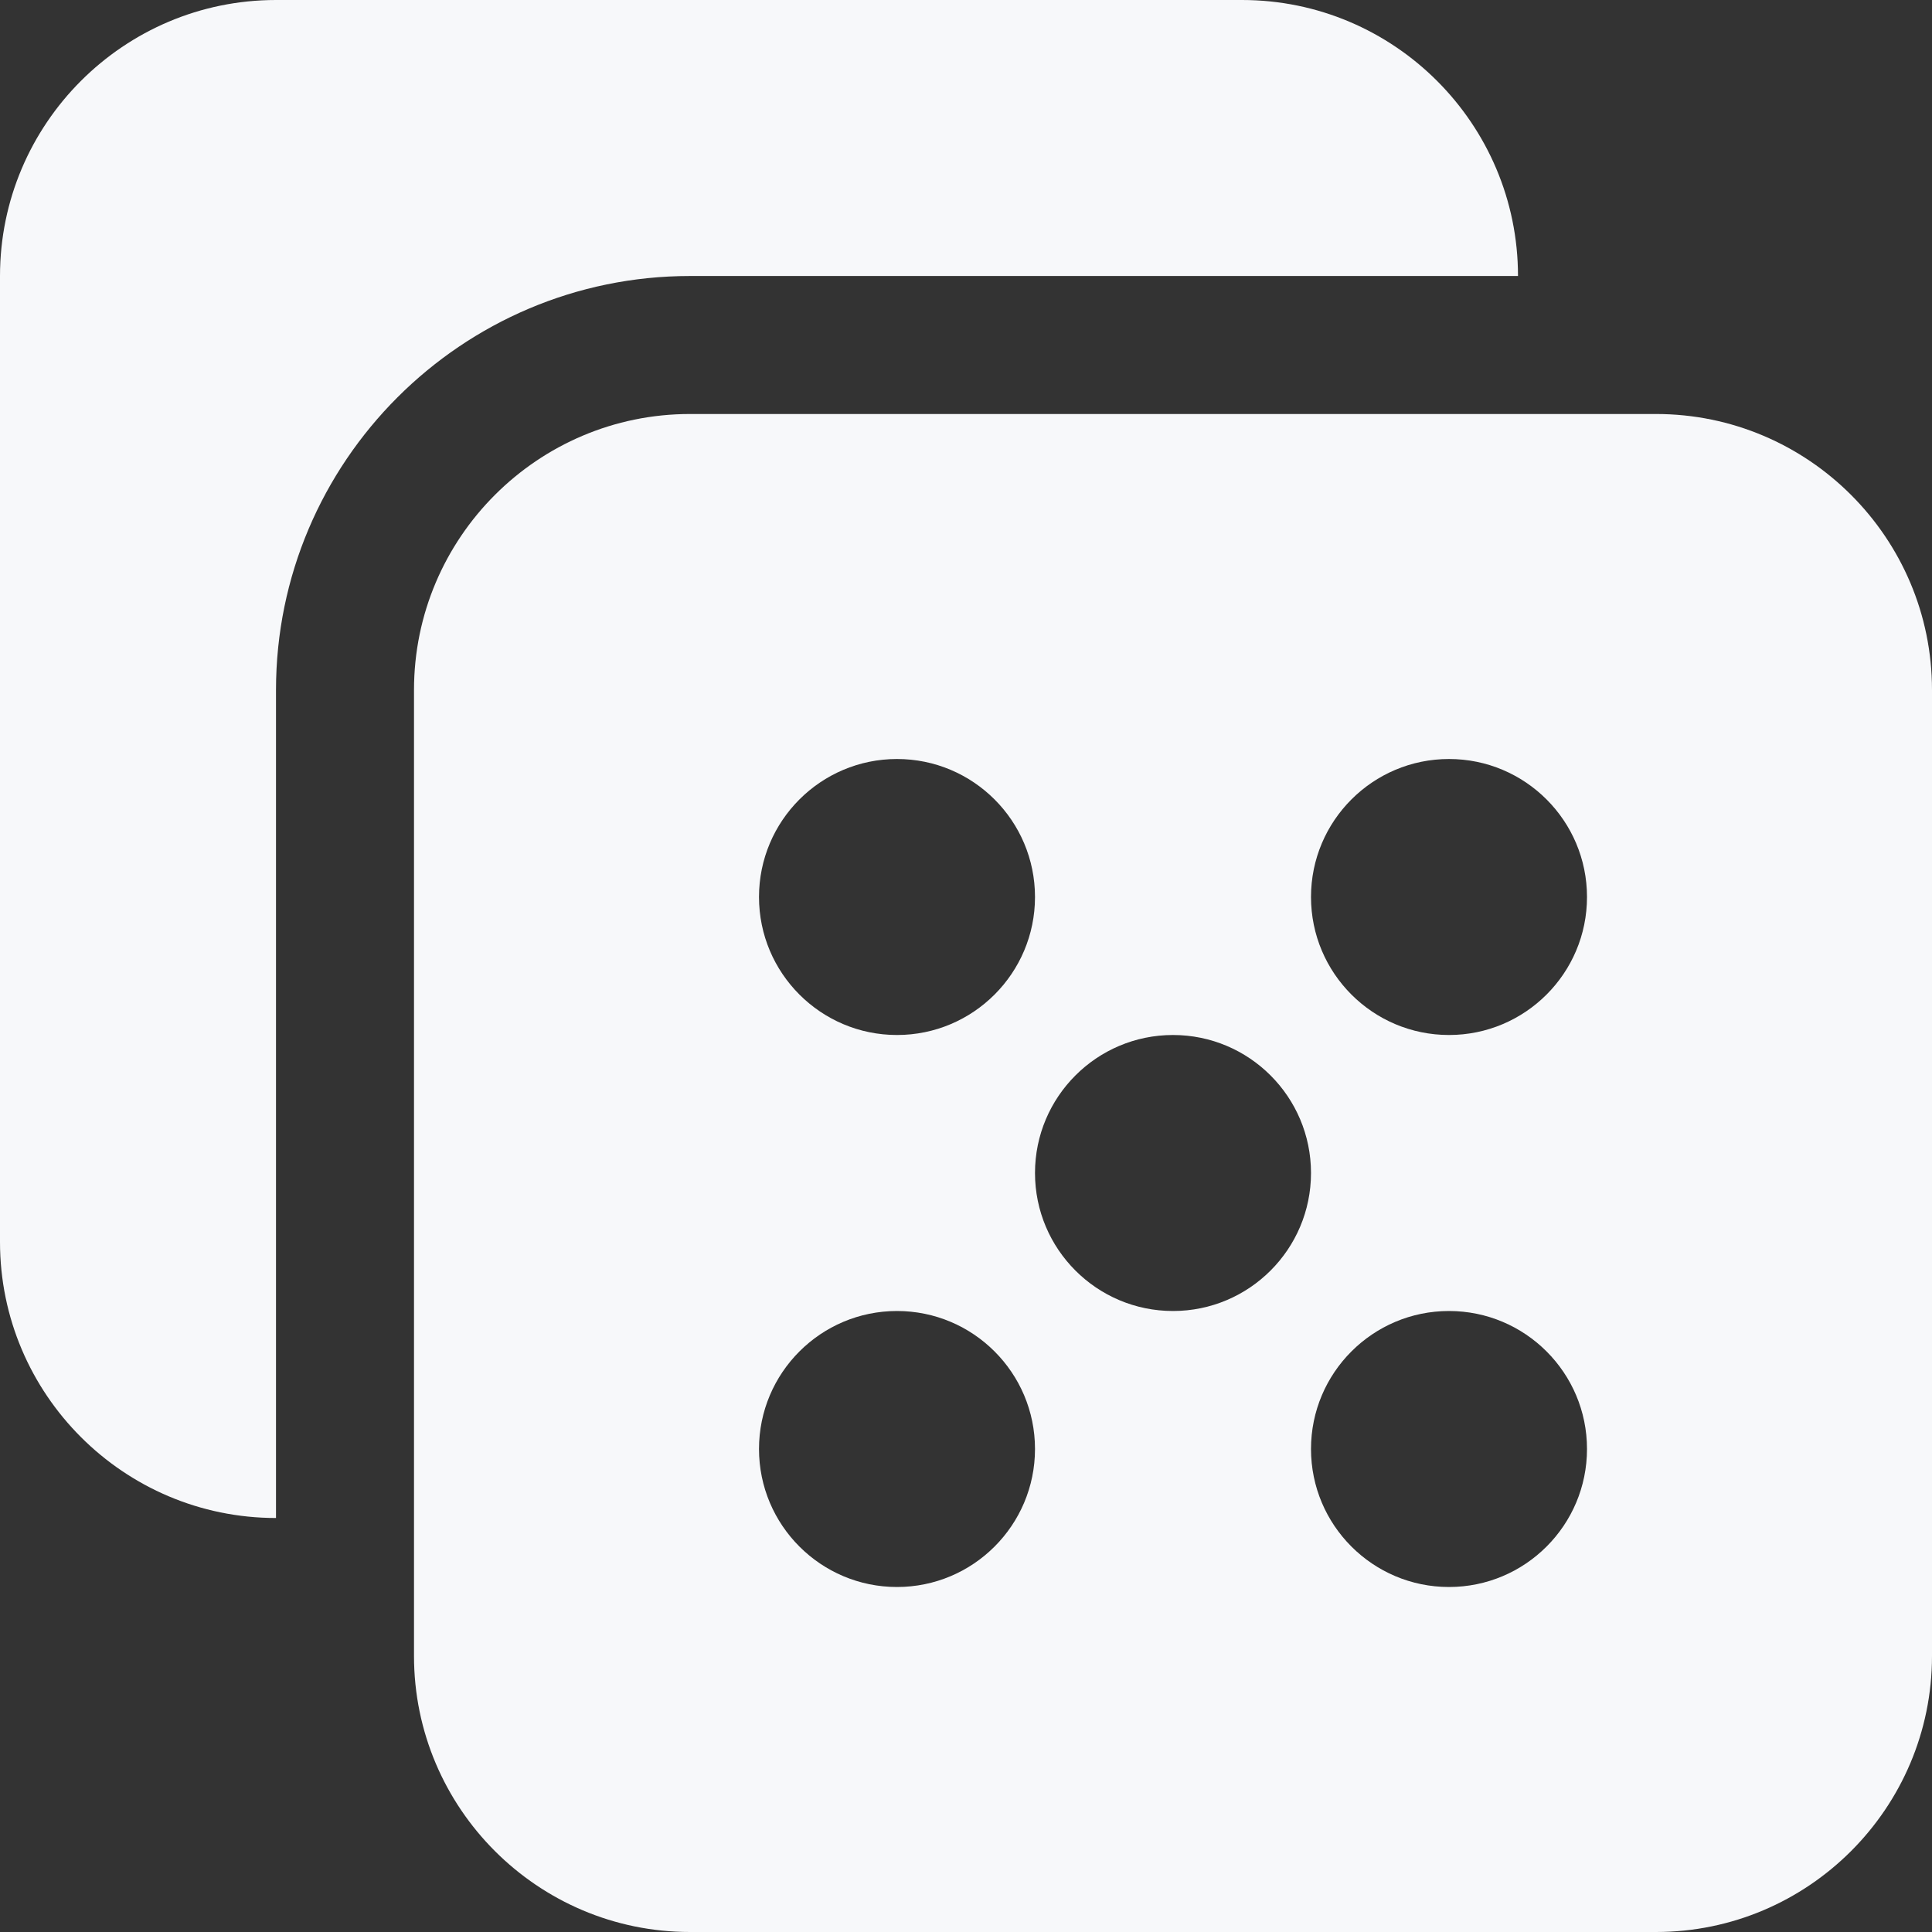 <svg width="14px" height="14px" viewBox="0 0 14 14" version="1.1" xmlns="http://www.w3.org/2000/svg" xmlns:xlink="http://www.w3.org/1999/xlink">
       <rect x="0" y="0" width="14" height="14" fill="#333333" stroke="none"/>
       <g stroke="none" stroke-width="1" fill="none" fill-rule="evenodd">
        <g transform="translate(-111, -627)" fill="#f7f8fa" fill-rule="nonzero">
            <g transform="translate(80, 626)">
                <g transform="translate(31, 1)">
                    <path d="M11,2 C11,0.897 10.103,0 9,0 L2,0 C0.897,0 0,0.897 0,2 L0,9 C0,10.103 0.897,11 2,11 L2,5 C2,3.346 3.346,2 5,2 L11,2 Z"></path>
                    <path d="M12,3 L5,3 C3.897,3 3,3.897 3,5 L3,12 C3,13.103 3.897,14 5,14 L12,14 C13.103,14 14,13.103 14,12 L14,5 C14,3.897 13.103,3 12,3 Z M6.5,5.5 C7.052,5.5 7.5,5.948 7.5,6.5 C7.5,7.052 7.052,7.5 6.5,7.5 C5.948,7.5 5.5,7.052 5.5,6.5 C5.5,5.948 5.948,5.5 6.5,5.5 Z M6.5,11.5 C5.948,11.5 5.5,11.052 5.5,10.5 C5.5,9.948 5.948,9.5 6.5,9.5 C7.052,9.5 7.5,9.948 7.5,10.5 C7.5,11.052 7.052,11.5 6.5,11.5 Z M8.5,9.5 C7.948,9.5 7.5,9.052 7.5,8.5 C7.5,7.948 7.948,7.5 8.5,7.5 C9.052,7.5 9.5,7.948 9.5,8.5 C9.5,9.052 9.052,9.5 8.5,9.5 Z M10.5,11.5 C9.948,11.5 9.5,11.052 9.5,10.5 C9.5,9.948 9.948,9.5 10.5,9.5 C11.052,9.5 11.5,9.948 11.5,10.5 C11.5,11.052 11.052,11.5 10.5,11.5 Z M10.5,7.5 C9.948,7.5 9.5,7.052 9.5,6.5 C9.5,5.948 9.948,5.5 10.5,5.5 C11.052,5.5 11.5,5.948 11.5,6.5 C11.5,7.052 11.052,7.5 10.5,7.5 Z"></path>
                </g>
            </g>
        </g>
    </g>
</svg>